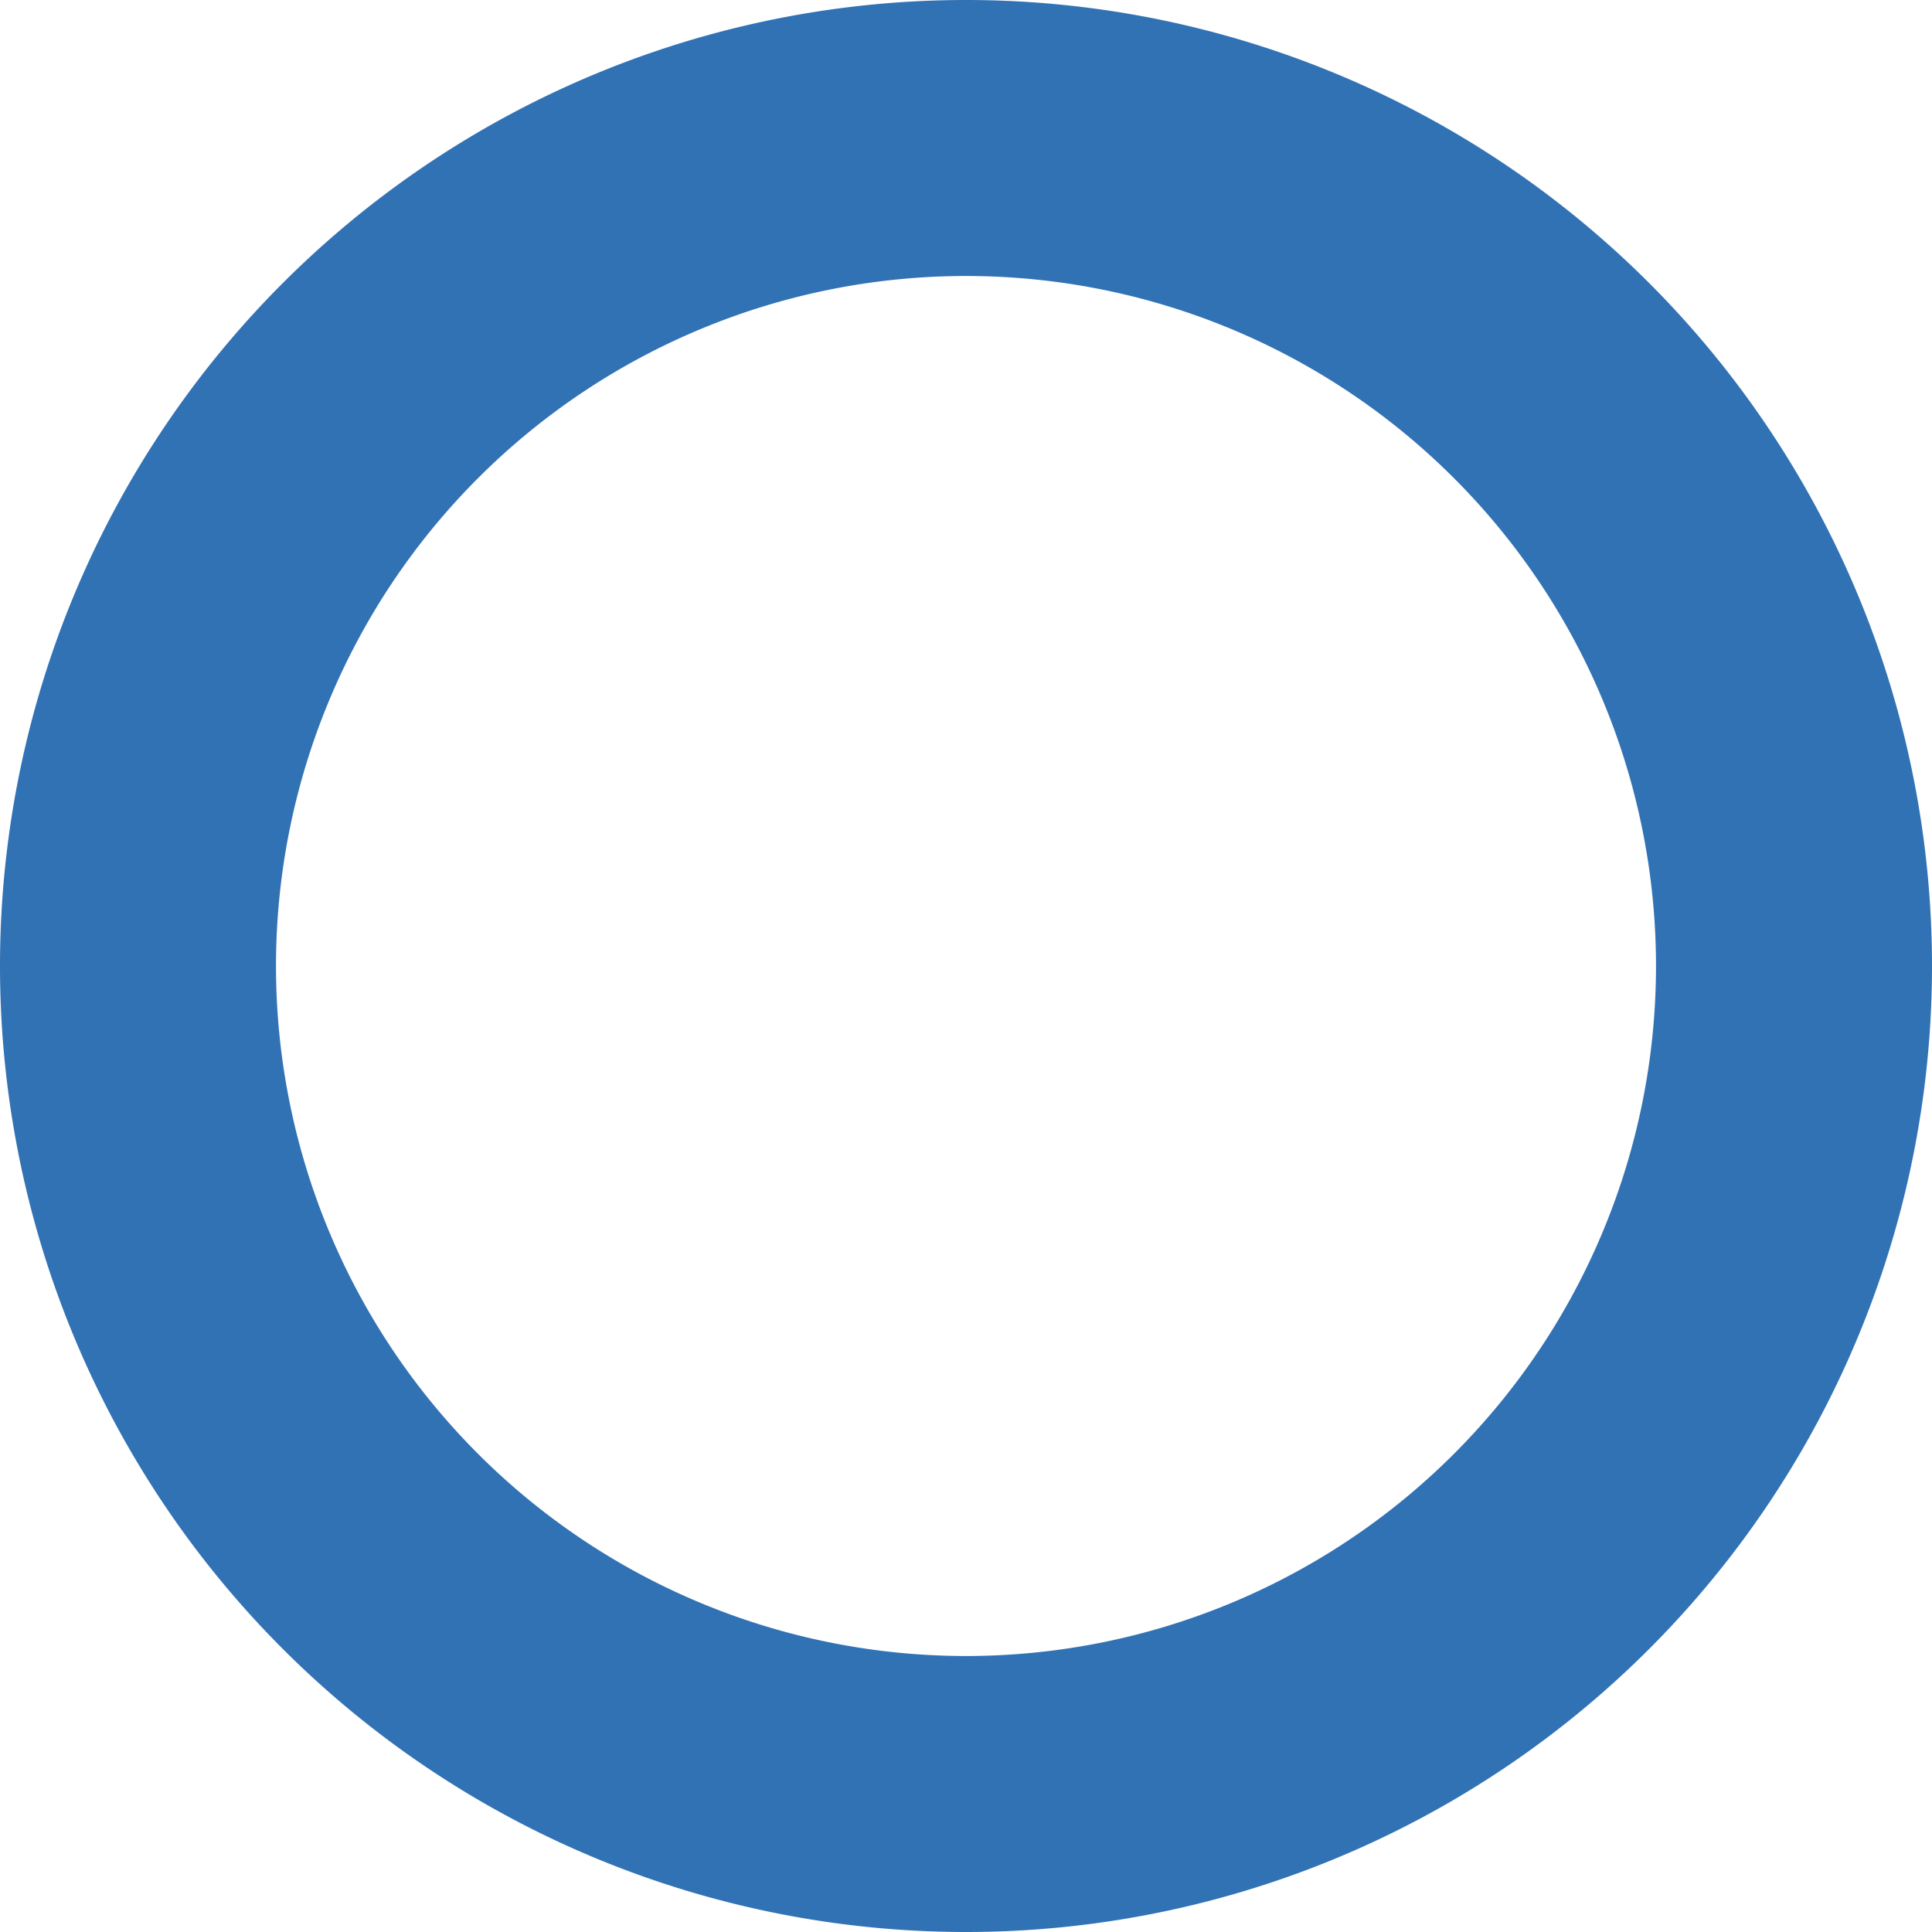 <svg xmlns="http://www.w3.org/2000/svg" width="63" height="63" viewBox="0 0 63 63">
  <path fill="#3172b5" class="shape-circle-2" d="M1333.5,4090a31.5,31.5,0,1,1,31.5-31.5A31.5,31.5,0,0,1,1333.5,4090Zm0-54a22.5,22.5,0,1,0,22.5,22.5A22.5,22.5,0,0,0,1333.5,4036Z" transform="translate(-1302 -4027)"/>
</svg>
